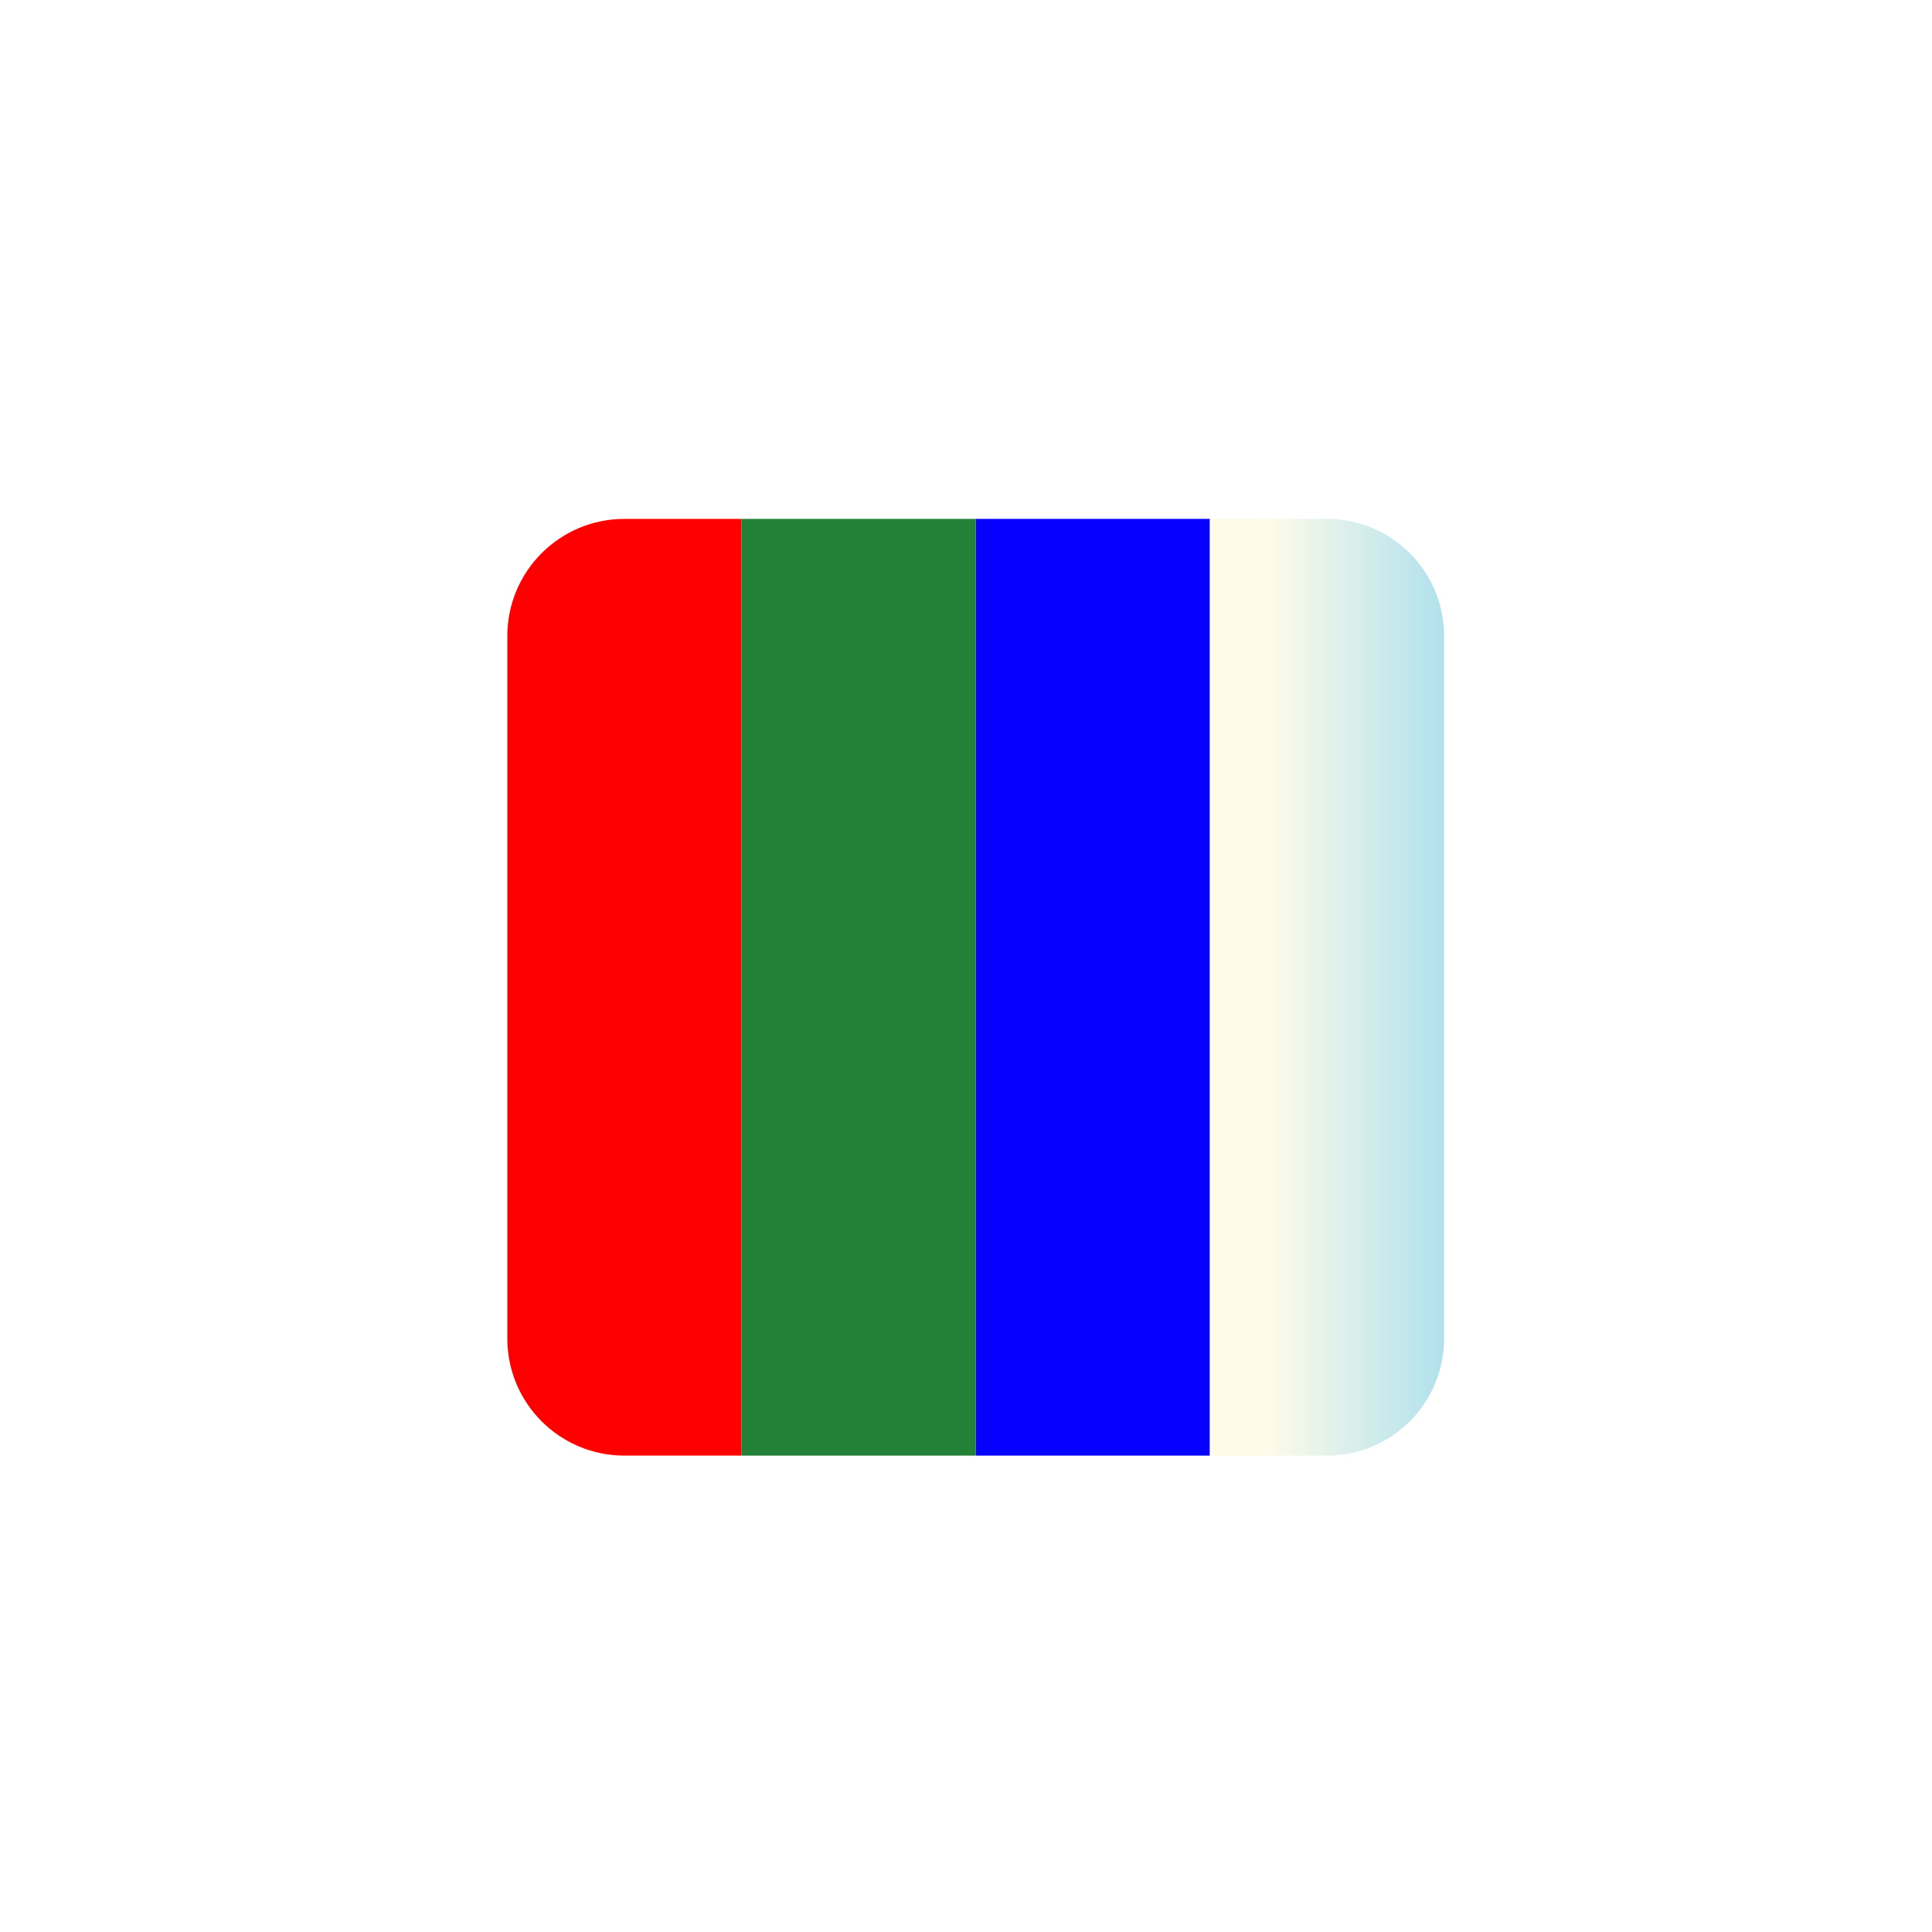 <svg width="33" height="33" viewBox="0 0 33 33" fill="none" xmlns="http://www.w3.org/2000/svg">
<g filter="url(#filter0_d_7262_210343)">
<rect x="16.666" y="8.863" width="4" height="16" fill="#0500FF"/>
</g>
<g filter="url(#filter1_d_7262_210343)">
<path d="M20.666 8.863H22.666C23.771 8.863 24.666 9.759 24.666 10.863V22.863C24.666 23.968 23.771 24.863 22.666 24.863H20.666V8.863Z" fill="url(#paint0_linear_7262_210343)"/>
</g>
<g filter="url(#filter2_d_7262_210343)">
<path d="M8.666 10.863C8.666 9.759 9.561 8.863 10.666 8.863H12.666V24.863H10.666C9.561 24.863 8.666 23.968 8.666 22.863V10.863Z" fill="#FF0000"/>
</g>
<g filter="url(#filter3_d_7262_210343)">
<rect x="12.666" y="8.863" width="4" height="16" fill="#228137"/>
</g>
<defs>
<filter id="filter0_d_7262_210343" x="11.666" y="3.863" width="14" height="26" filterUnits="userSpaceOnUse" color-interpolation-filters="sRGB">
<feFlood flood-opacity="0" result="BackgroundImageFix"/>
<feColorMatrix in="SourceAlpha" type="matrix" values="0 0 0 0 0 0 0 0 0 0 0 0 0 0 0 0 0 0 127 0" result="hardAlpha"/>
<feOffset/>
<feGaussianBlur stdDeviation="2.5"/>
<feComposite in2="hardAlpha" operator="out"/>
<feColorMatrix type="matrix" values="0 0 0 0 0.666 0 0 0 0 0.637 0 0 0 0 1 0 0 0 1 0"/>
<feBlend mode="normal" in2="BackgroundImageFix" result="effect1_dropShadow_7262_210343"/>
<feBlend mode="normal" in="SourceGraphic" in2="effect1_dropShadow_7262_210343" result="shape"/>
</filter>
<filter id="filter1_d_7262_210343" x="15.666" y="3.863" width="14" height="26" filterUnits="userSpaceOnUse" color-interpolation-filters="sRGB">
<feFlood flood-opacity="0" result="BackgroundImageFix"/>
<feColorMatrix in="SourceAlpha" type="matrix" values="0 0 0 0 0 0 0 0 0 0 0 0 0 0 0 0 0 0 127 0" result="hardAlpha"/>
<feOffset/>
<feGaussianBlur stdDeviation="2.5"/>
<feComposite in2="hardAlpha" operator="out"/>
<feColorMatrix type="matrix" values="0 0 0 0 0.671 0 0 0 0 0.878 0 0 0 0 0.902 0 0 0 1 0"/>
<feBlend mode="normal" in2="BackgroundImageFix" result="effect1_dropShadow_7262_210343"/>
<feBlend mode="normal" in="SourceGraphic" in2="effect1_dropShadow_7262_210343" result="shape"/>
</filter>
<filter id="filter2_d_7262_210343" x="3.666" y="3.863" width="14" height="26" filterUnits="userSpaceOnUse" color-interpolation-filters="sRGB">
<feFlood flood-opacity="0" result="BackgroundImageFix"/>
<feColorMatrix in="SourceAlpha" type="matrix" values="0 0 0 0 0 0 0 0 0 0 0 0 0 0 0 0 0 0 127 0" result="hardAlpha"/>
<feOffset/>
<feGaussianBlur stdDeviation="2.5"/>
<feComposite in2="hardAlpha" operator="out"/>
<feColorMatrix type="matrix" values="0 0 0 0 1 0 0 0 0 0.423 0 0 0 0 0.423 0 0 0 1 0"/>
<feBlend mode="normal" in2="BackgroundImageFix" result="effect1_dropShadow_7262_210343"/>
<feBlend mode="normal" in="SourceGraphic" in2="effect1_dropShadow_7262_210343" result="shape"/>
</filter>
<filter id="filter3_d_7262_210343" x="7.666" y="3.863" width="14" height="26" filterUnits="userSpaceOnUse" color-interpolation-filters="sRGB">
<feFlood flood-opacity="0" result="BackgroundImageFix"/>
<feColorMatrix in="SourceAlpha" type="matrix" values="0 0 0 0 0 0 0 0 0 0 0 0 0 0 0 0 0 0 127 0" result="hardAlpha"/>
<feOffset/>
<feGaussianBlur stdDeviation="2.5"/>
<feComposite in2="hardAlpha" operator="out"/>
<feColorMatrix type="matrix" values="0 0 0 0 0.294 0 0 0 0 0.716 0 0 0 0 0.226 0 0 0 1 0"/>
<feBlend mode="normal" in2="BackgroundImageFix" result="effect1_dropShadow_7262_210343"/>
<feBlend mode="normal" in="SourceGraphic" in2="effect1_dropShadow_7262_210343" result="shape"/>
</filter>
<linearGradient id="paint0_linear_7262_210343" x1="20.666" y1="16.863" x2="24.666" y2="16.863" gradientUnits="userSpaceOnUse">
<stop offset="0.245" stop-color="#FFFBE9"/>
<stop offset="1" stop-color="#B1E1ED"/>
</linearGradient>
</defs>
</svg>
